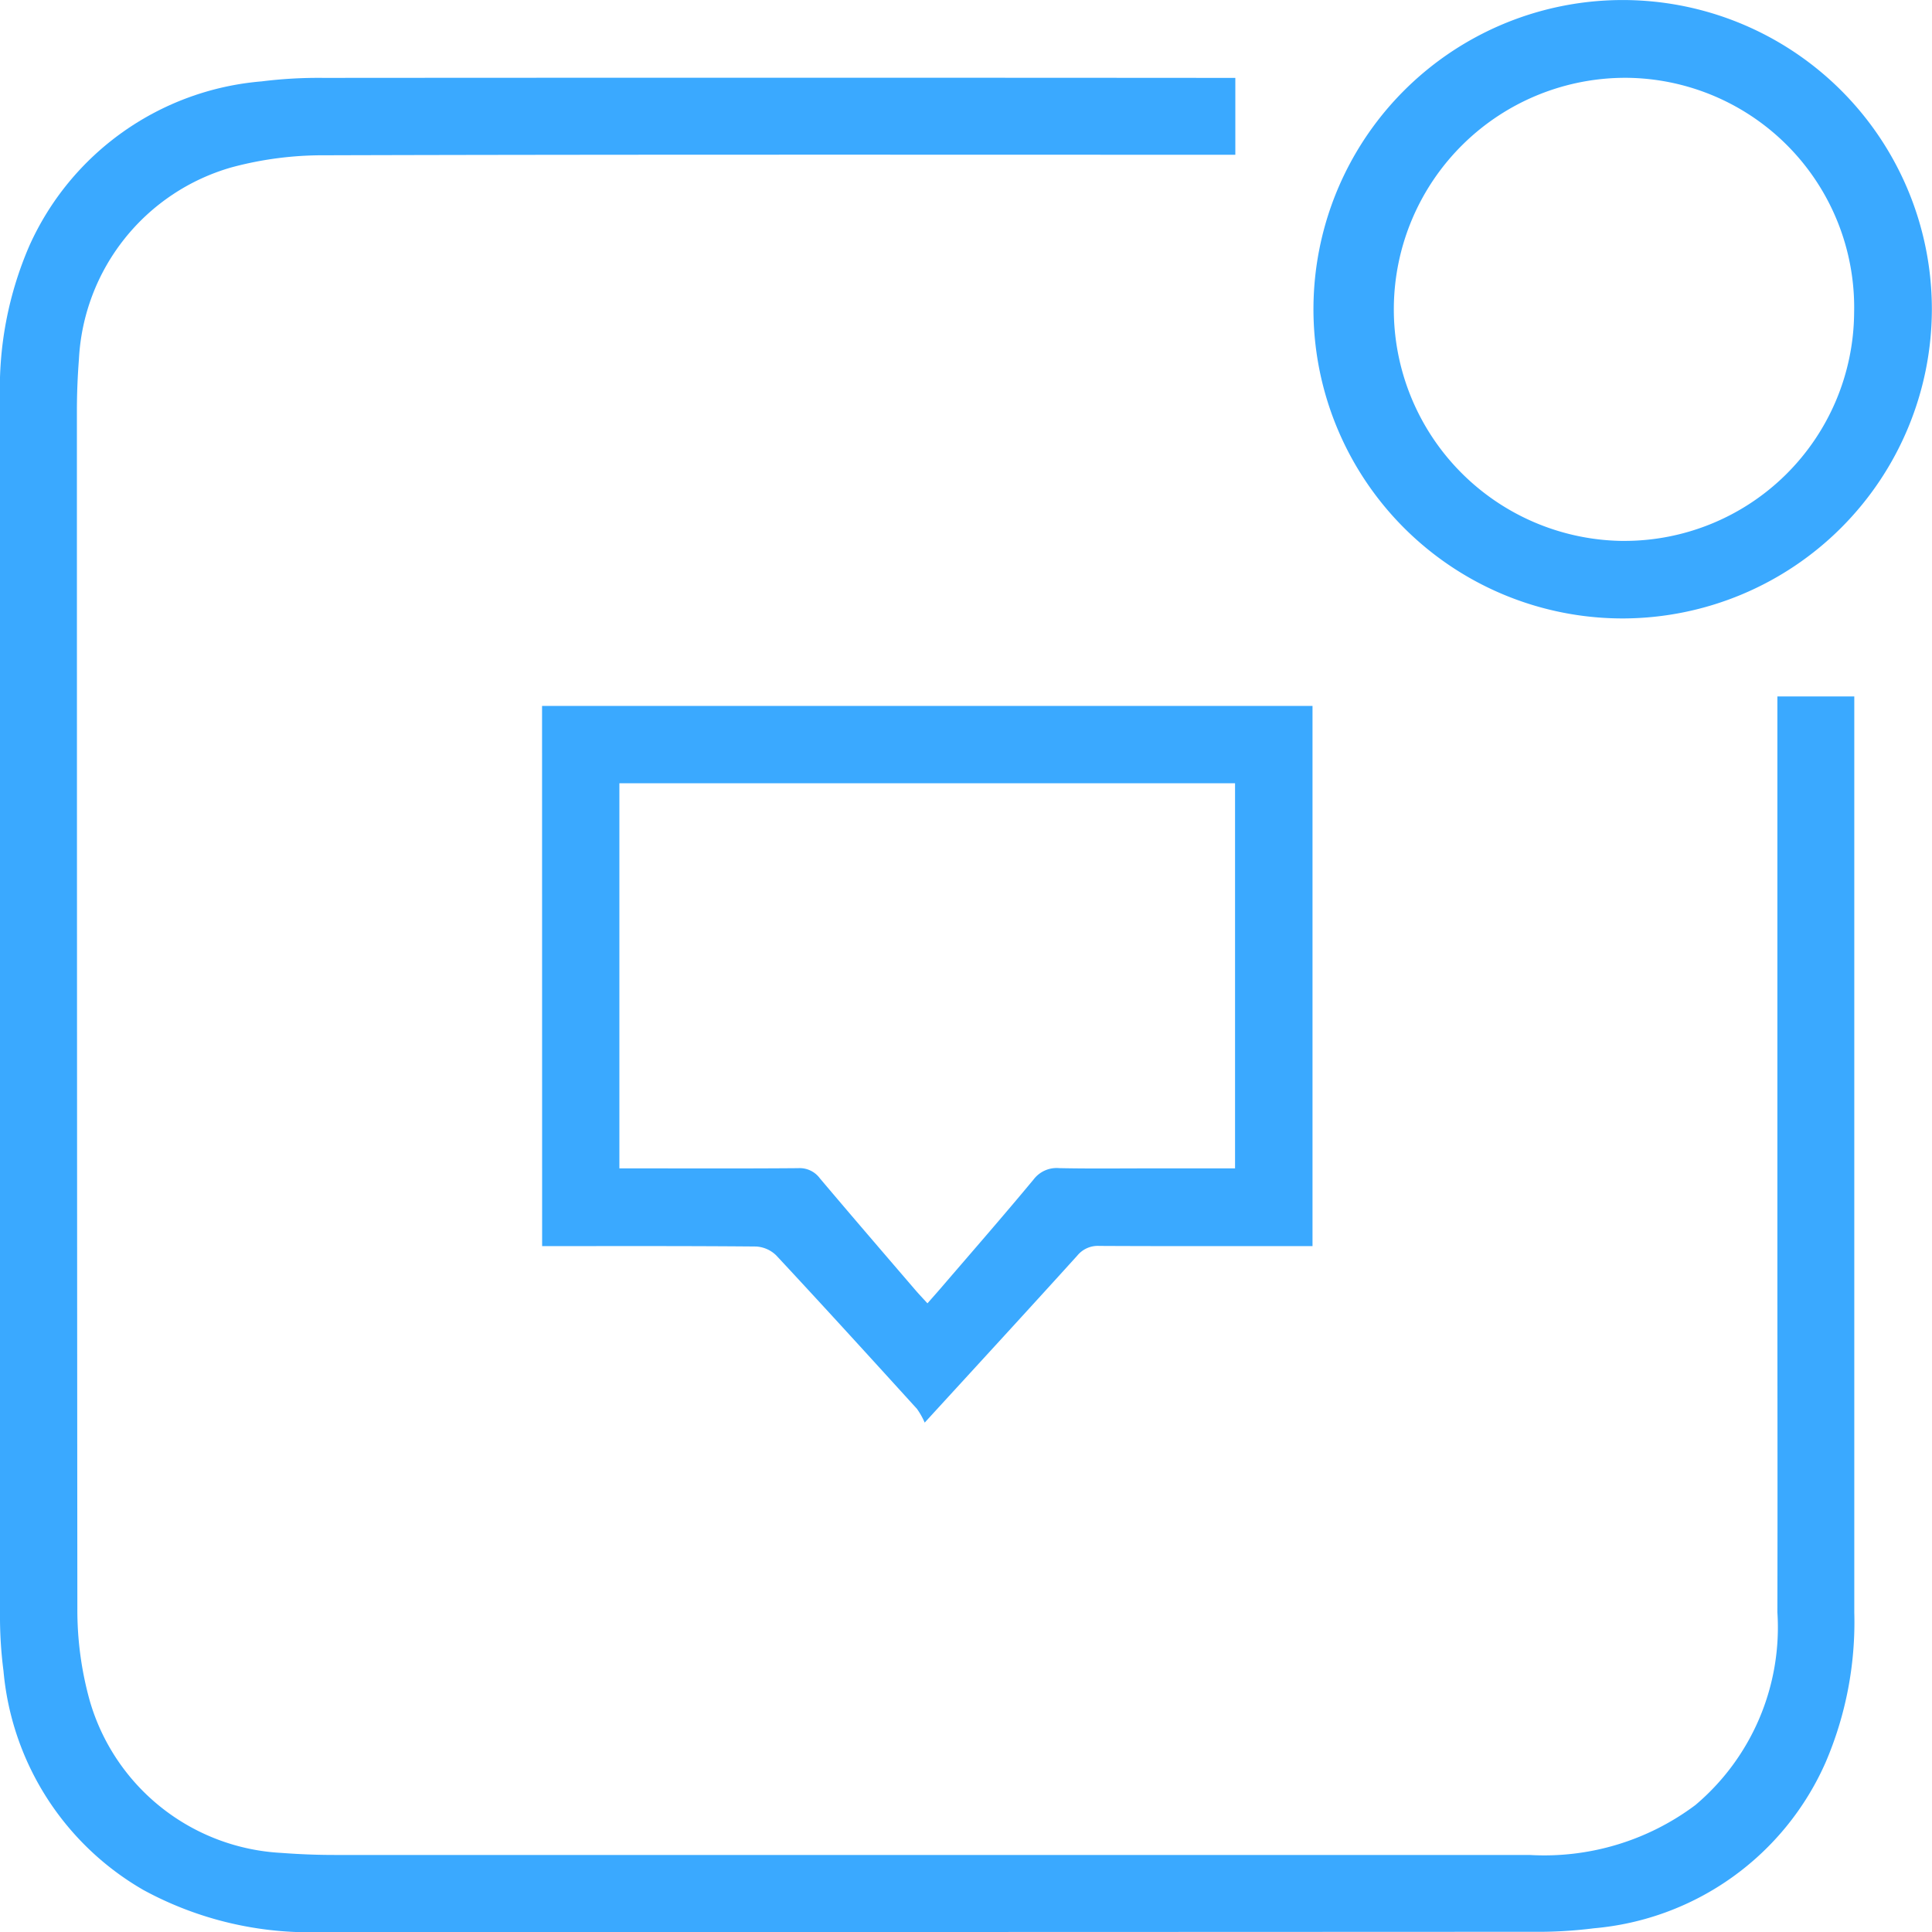 <svg id="Group_10719" data-name="Group 10719" xmlns="http://www.w3.org/2000/svg" xmlns:xlink="http://www.w3.org/1999/xlink" width="55.117" height="55.119" viewBox="0 0 55.117 55.119">
  <defs>
    <clipPath id="clip-path">
      <rect id="Rectangle_870" data-name="Rectangle 870" width="55.117" height="55.119" fill="#3aa9ff"/>
    </clipPath>
  </defs>
  <g id="Group_10718" data-name="Group 10718" clip-path="url(#clip-path)">
    <path id="Path_10106" data-name="Path 10106" d="M50.709,43.373H52.9v.472q0,12.831,0,25.663a10.134,10.134,0,0,1-.819,4.276,7.978,7.978,0,0,1-6.609,4.731,12.7,12.7,0,0,1-1.759.1q-17.266.008-34.533.008a9.918,9.918,0,0,1-5.088-1.2A8.032,8.032,0,0,1,.1,71.176a12.06,12.06,0,0,1-.1-1.631Q0,52.215,0,34.884a10.225,10.225,0,0,1,.833-4.358,7.985,7.985,0,0,1,6.629-4.7,13.014,13.014,0,0,1,1.76-.1q12.767-.009,25.534,0h.486v2.193h-.6c-8.454,0-16.908-.01-25.361.015A10.008,10.008,0,0,0,6.6,28.28a6.014,6.014,0,0,0-4.348,5.467c-.037.486-.058.975-.058,1.462q0,17.094.013,34.188a9.634,9.634,0,0,0,.354,2.628,6.02,6.02,0,0,0,5.474,4.34c.5.038,1,.058,1.5.058q17.051,0,34.1,0A7.189,7.189,0,0,0,48.366,75a6.631,6.631,0,0,0,2.34-5.5c.008-3.33,0-6.66,0-9.99V43.373Z" transform="translate(0 -23.504)" fill="#3aa9ff"/>
    <path id="Path_10107" data-name="Path 10107" d="M179.4,233.629h21.98v15.41h-.446c-1.879,0-3.759.005-5.638-.005a.756.756,0,0,0-.627.277c-1.405,1.552-2.823,3.093-4.353,4.764a2.083,2.083,0,0,0-.221-.393c-1.332-1.465-2.664-2.929-4.014-4.377a.889.889,0,0,0-.579-.254c-2.022-.018-4.044-.011-6.1-.011Zm19.77,13.193V235.835H181.606v10.987h.494c1.536,0,3.071.007,4.607-.006a.716.716,0,0,1,.618.289c.9,1.066,1.806,2.118,2.713,3.174.108.126.223.247.357.393.145-.165.259-.292.37-.421.888-1.034,1.785-2.061,2.656-3.11a.824.824,0,0,1,.732-.326c.861.018,1.722.007,2.583.007h2.436" transform="translate(-163.936 -213.49)" fill="#3aa9ff"/>
    <path id="Path_10108" data-name="Path 10108" d="M443.6,17.644a8.821,8.821,0,1,1,8.778-8.805,8.833,8.833,0,0,1-8.778,8.805m-.023-2.212a6.554,6.554,0,0,0,6.583-6.506,6.553,6.553,0,0,0-6.468-6.705,6.606,6.606,0,1,0-.114,13.212" transform="translate(-397.265 -0.001)" fill="#3aa9ff"/>
  </g>
</svg>
